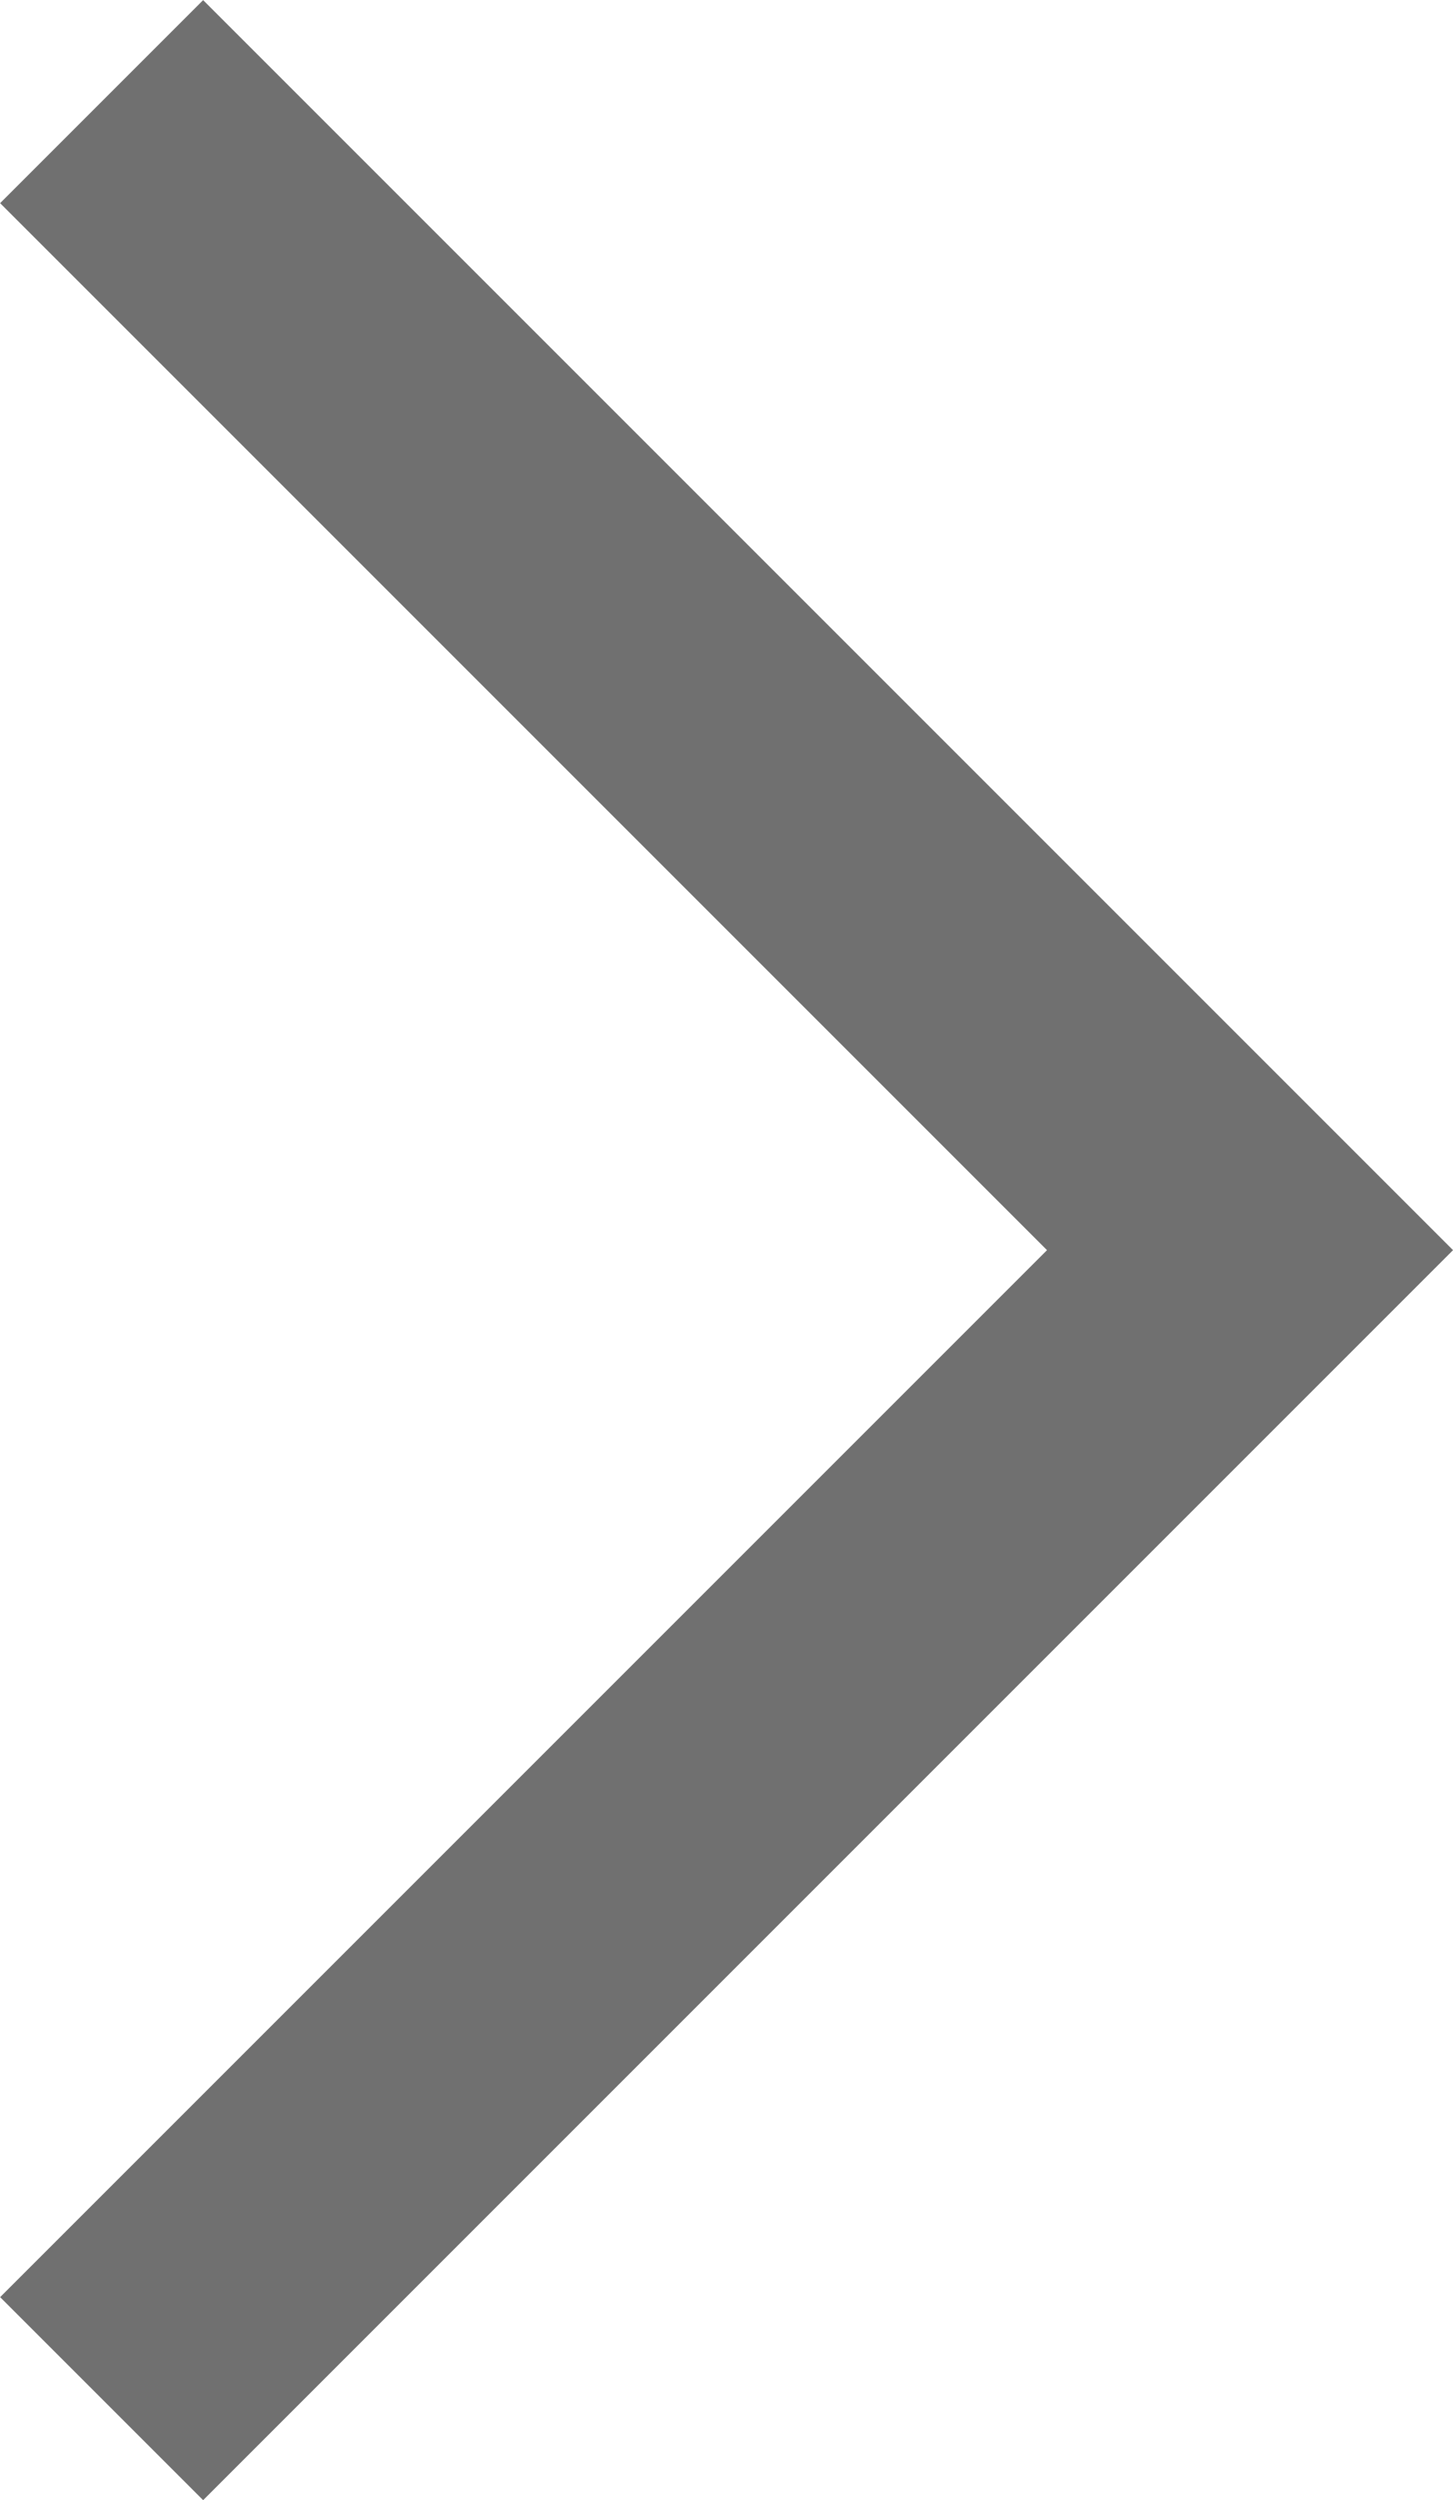 <svg xmlns="http://www.w3.org/2000/svg" width="5.061" height="8.707" viewBox="0 0 5.061 8.707">
  <path id="パス_1066" data-name="パス 1066" d="M-7954,1355l4,4-4,4" transform="translate(7954.354 -1354.646)" fill="none" stroke="#707070" stroke-width="1"/>
</svg>
